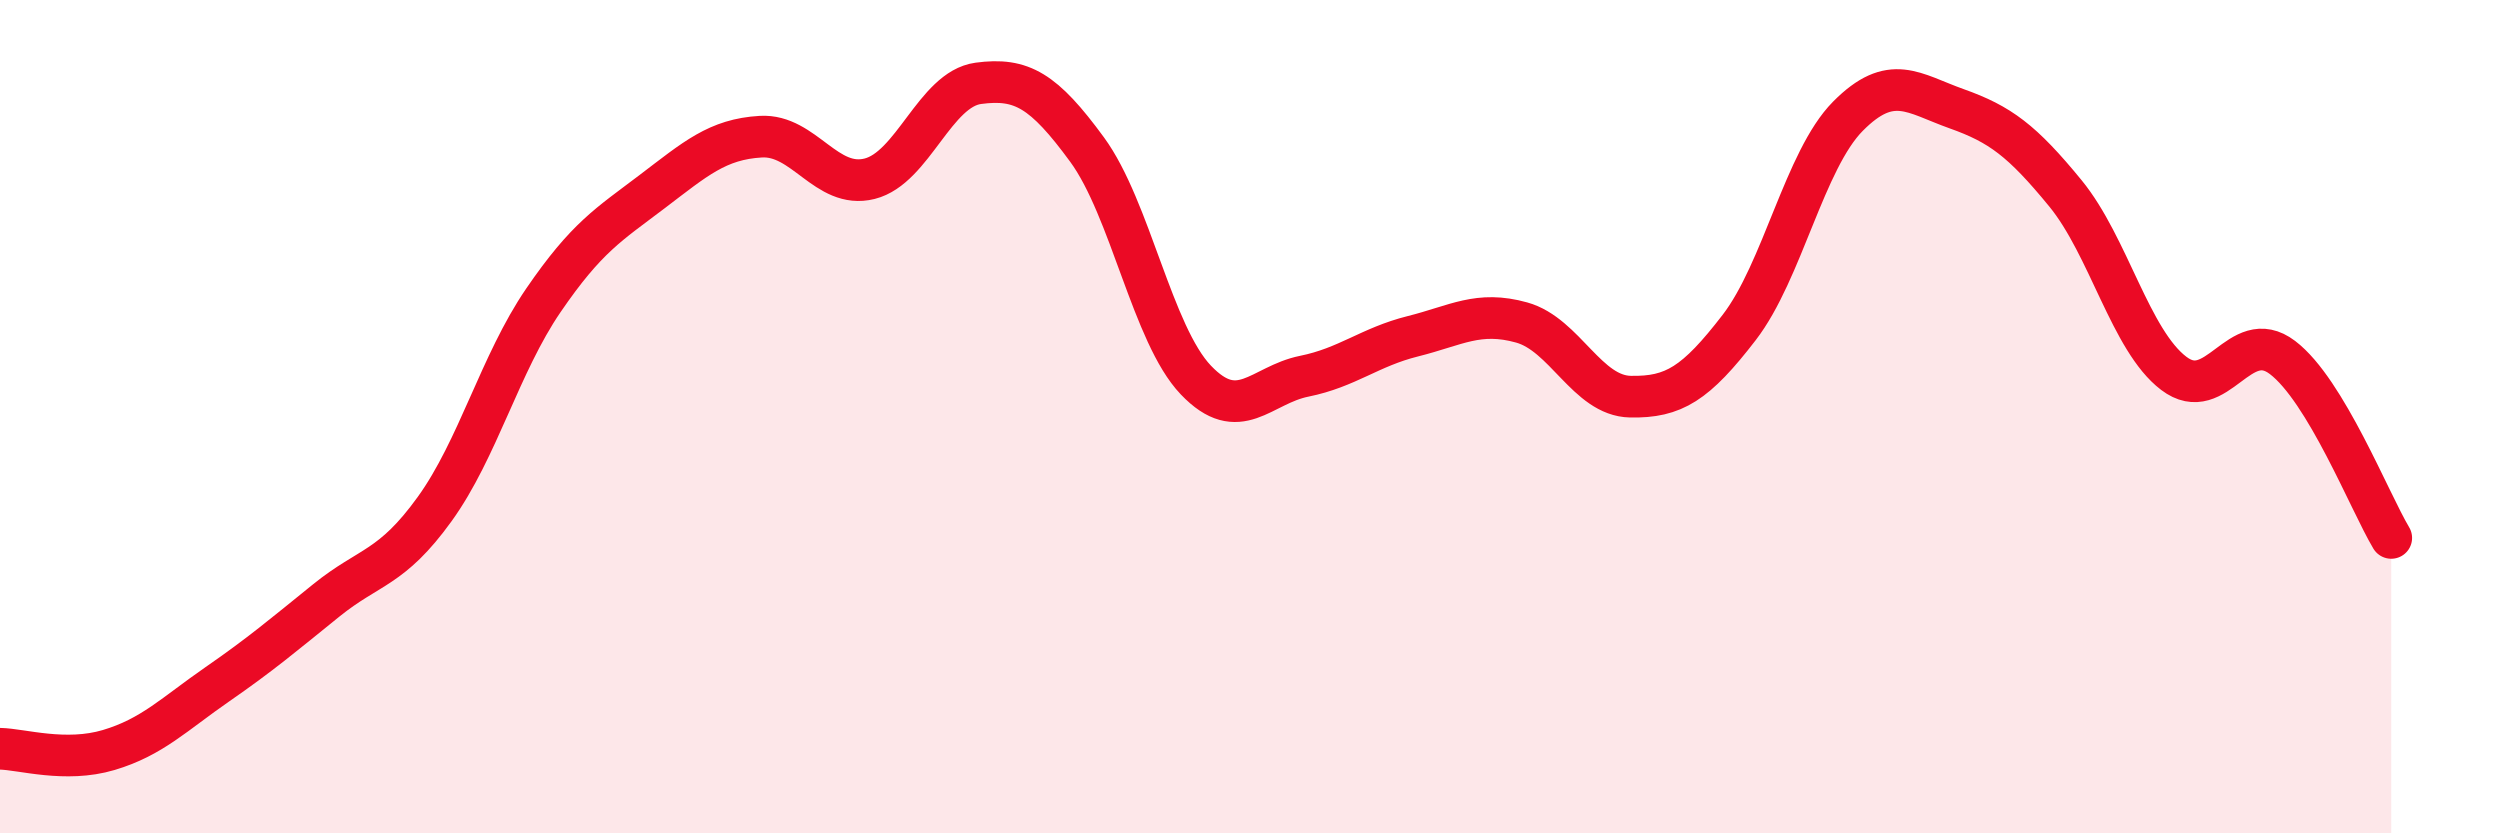 
    <svg width="60" height="20" viewBox="0 0 60 20" xmlns="http://www.w3.org/2000/svg">
      <path
        d="M 0,17.97 C 0.52,17.98 1.57,18.31 2.61,18 C 3.65,17.69 4.18,17.14 5.22,16.42 C 6.26,15.7 6.79,15.25 7.83,14.41 C 8.87,13.57 9.39,13.66 10.43,12.22 C 11.47,10.78 12,8.73 13.04,7.21 C 14.08,5.69 14.61,5.39 15.65,4.6 C 16.69,3.81 17.22,3.34 18.26,3.28 C 19.3,3.22 19.83,4.55 20.87,4.29 C 21.91,4.03 22.44,2.14 23.48,2 C 24.52,1.86 25.05,2.17 26.09,3.59 C 27.13,5.01 27.66,8.03 28.7,9.12 C 29.74,10.21 30.26,9.24 31.3,9.03 C 32.34,8.82 32.87,8.33 33.91,8.07 C 34.95,7.81 35.48,7.45 36.52,7.74 C 37.56,8.03 38.09,9.5 39.13,9.52 C 40.17,9.54 40.7,9.21 41.74,7.86 C 42.78,6.51 43.31,3.84 44.35,2.79 C 45.39,1.74 45.92,2.24 46.96,2.61 C 48,2.98 48.53,3.37 49.57,4.64 C 50.61,5.91 51.13,8.17 52.17,8.96 C 53.21,9.75 53.74,7.79 54.78,8.58 C 55.82,9.37 56.87,12.04 57.39,12.91L57.39 20L0 20Z"
        fill="#EB0A25"
        opacity="0.1"
        stroke-linecap="round"
        stroke-linejoin="round"
      />
      <path
        d="M 0,17.97 C 0.52,17.98 1.57,18.31 2.61,18 C 3.65,17.69 4.18,17.14 5.22,16.42 C 6.26,15.7 6.79,15.25 7.83,14.41 C 8.87,13.57 9.39,13.66 10.43,12.22 C 11.47,10.78 12,8.73 13.04,7.21 C 14.08,5.69 14.61,5.39 15.65,4.6 C 16.69,3.81 17.22,3.34 18.26,3.28 C 19.3,3.22 19.83,4.55 20.87,4.29 C 21.91,4.03 22.44,2.14 23.48,2 C 24.52,1.86 25.05,2.17 26.09,3.59 C 27.13,5.01 27.66,8.03 28.7,9.12 C 29.74,10.21 30.26,9.24 31.3,9.03 C 32.34,8.82 32.87,8.33 33.91,8.07 C 34.95,7.81 35.48,7.45 36.52,7.74 C 37.56,8.03 38.09,9.5 39.13,9.52 C 40.17,9.54 40.7,9.21 41.74,7.86 C 42.78,6.51 43.31,3.84 44.35,2.79 C 45.39,1.74 45.92,2.24 46.96,2.61 C 48,2.98 48.53,3.37 49.57,4.64 C 50.61,5.91 51.13,8.17 52.17,8.96 C 53.21,9.75 53.74,7.79 54.78,8.58 C 55.82,9.37 56.87,12.04 57.39,12.91"
        stroke="#EB0A25"
        stroke-width="1"
        fill="none"
        stroke-linecap="round"
        stroke-linejoin="round"
      />
    </svg>
  